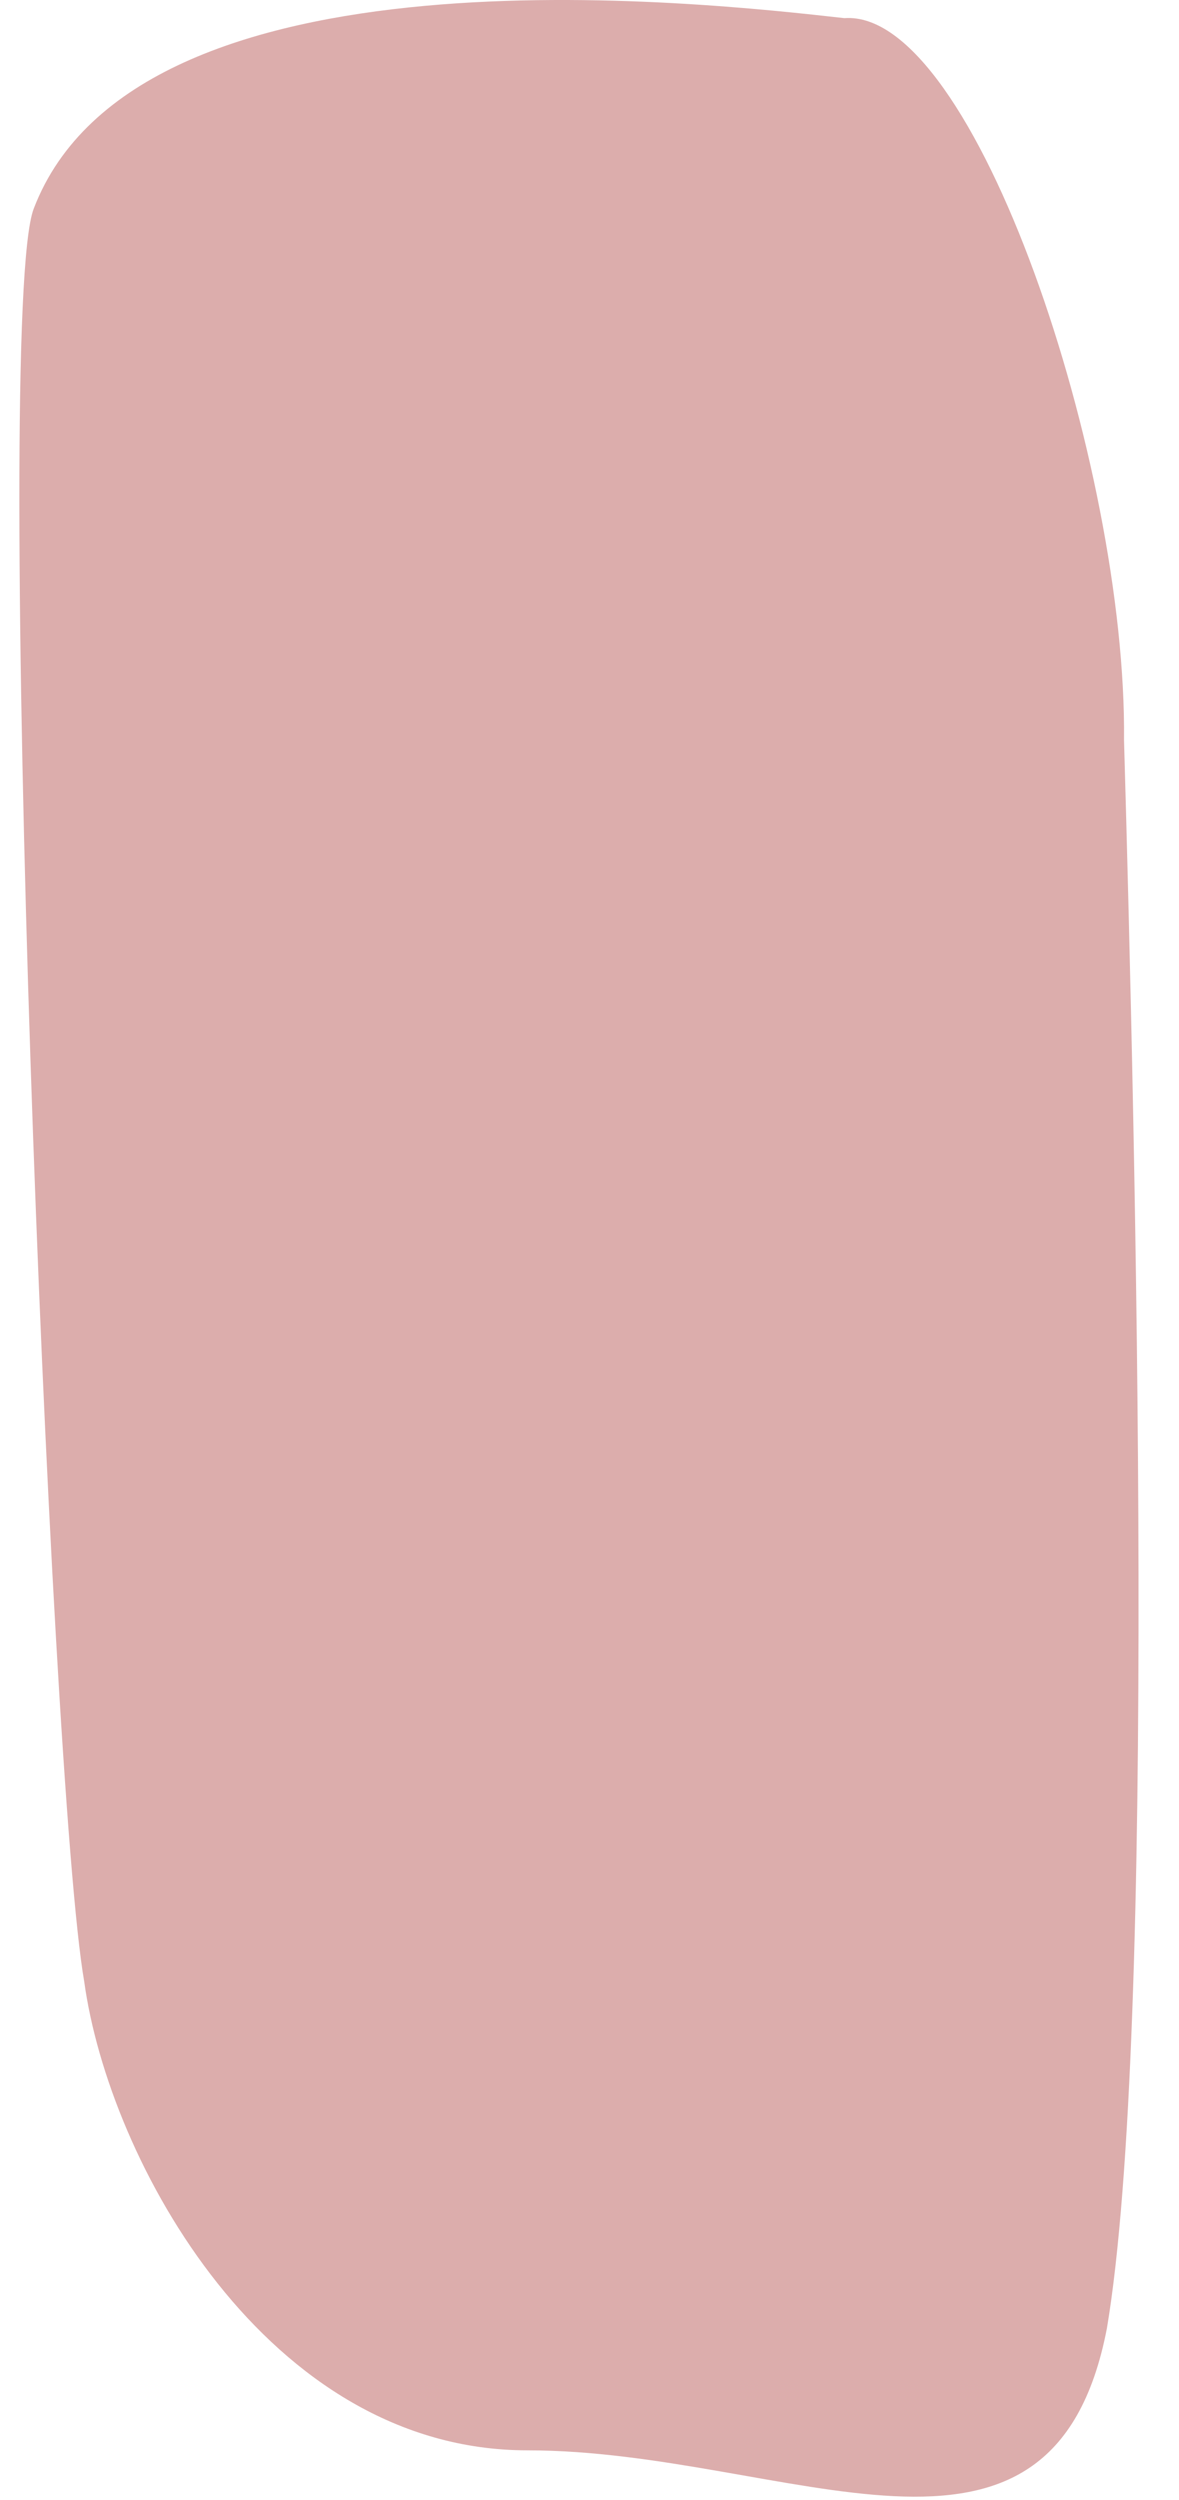 <svg width="233" height="494" viewBox="0 0 233 494" fill="none" xmlns="http://www.w3.org/2000/svg">
<g style="mix-blend-mode:multiply">
<path d="M166.871 3.585C192.705 1.682 222.694 92.106 222.135 146.206C224.411 226.099 228.623 401.396 218.753 460.035C207.921 516.332 155.6 484.148 104.24 484.148C52.88 484.148 21.522 427.083 16.641 391.504C9.763 352.265 -1.459 62.476 6.663 41.235C27.125 -12.279 138.771 0.437 166.871 3.585Z" fill="#DCADAC"/>
</g>
</svg>
